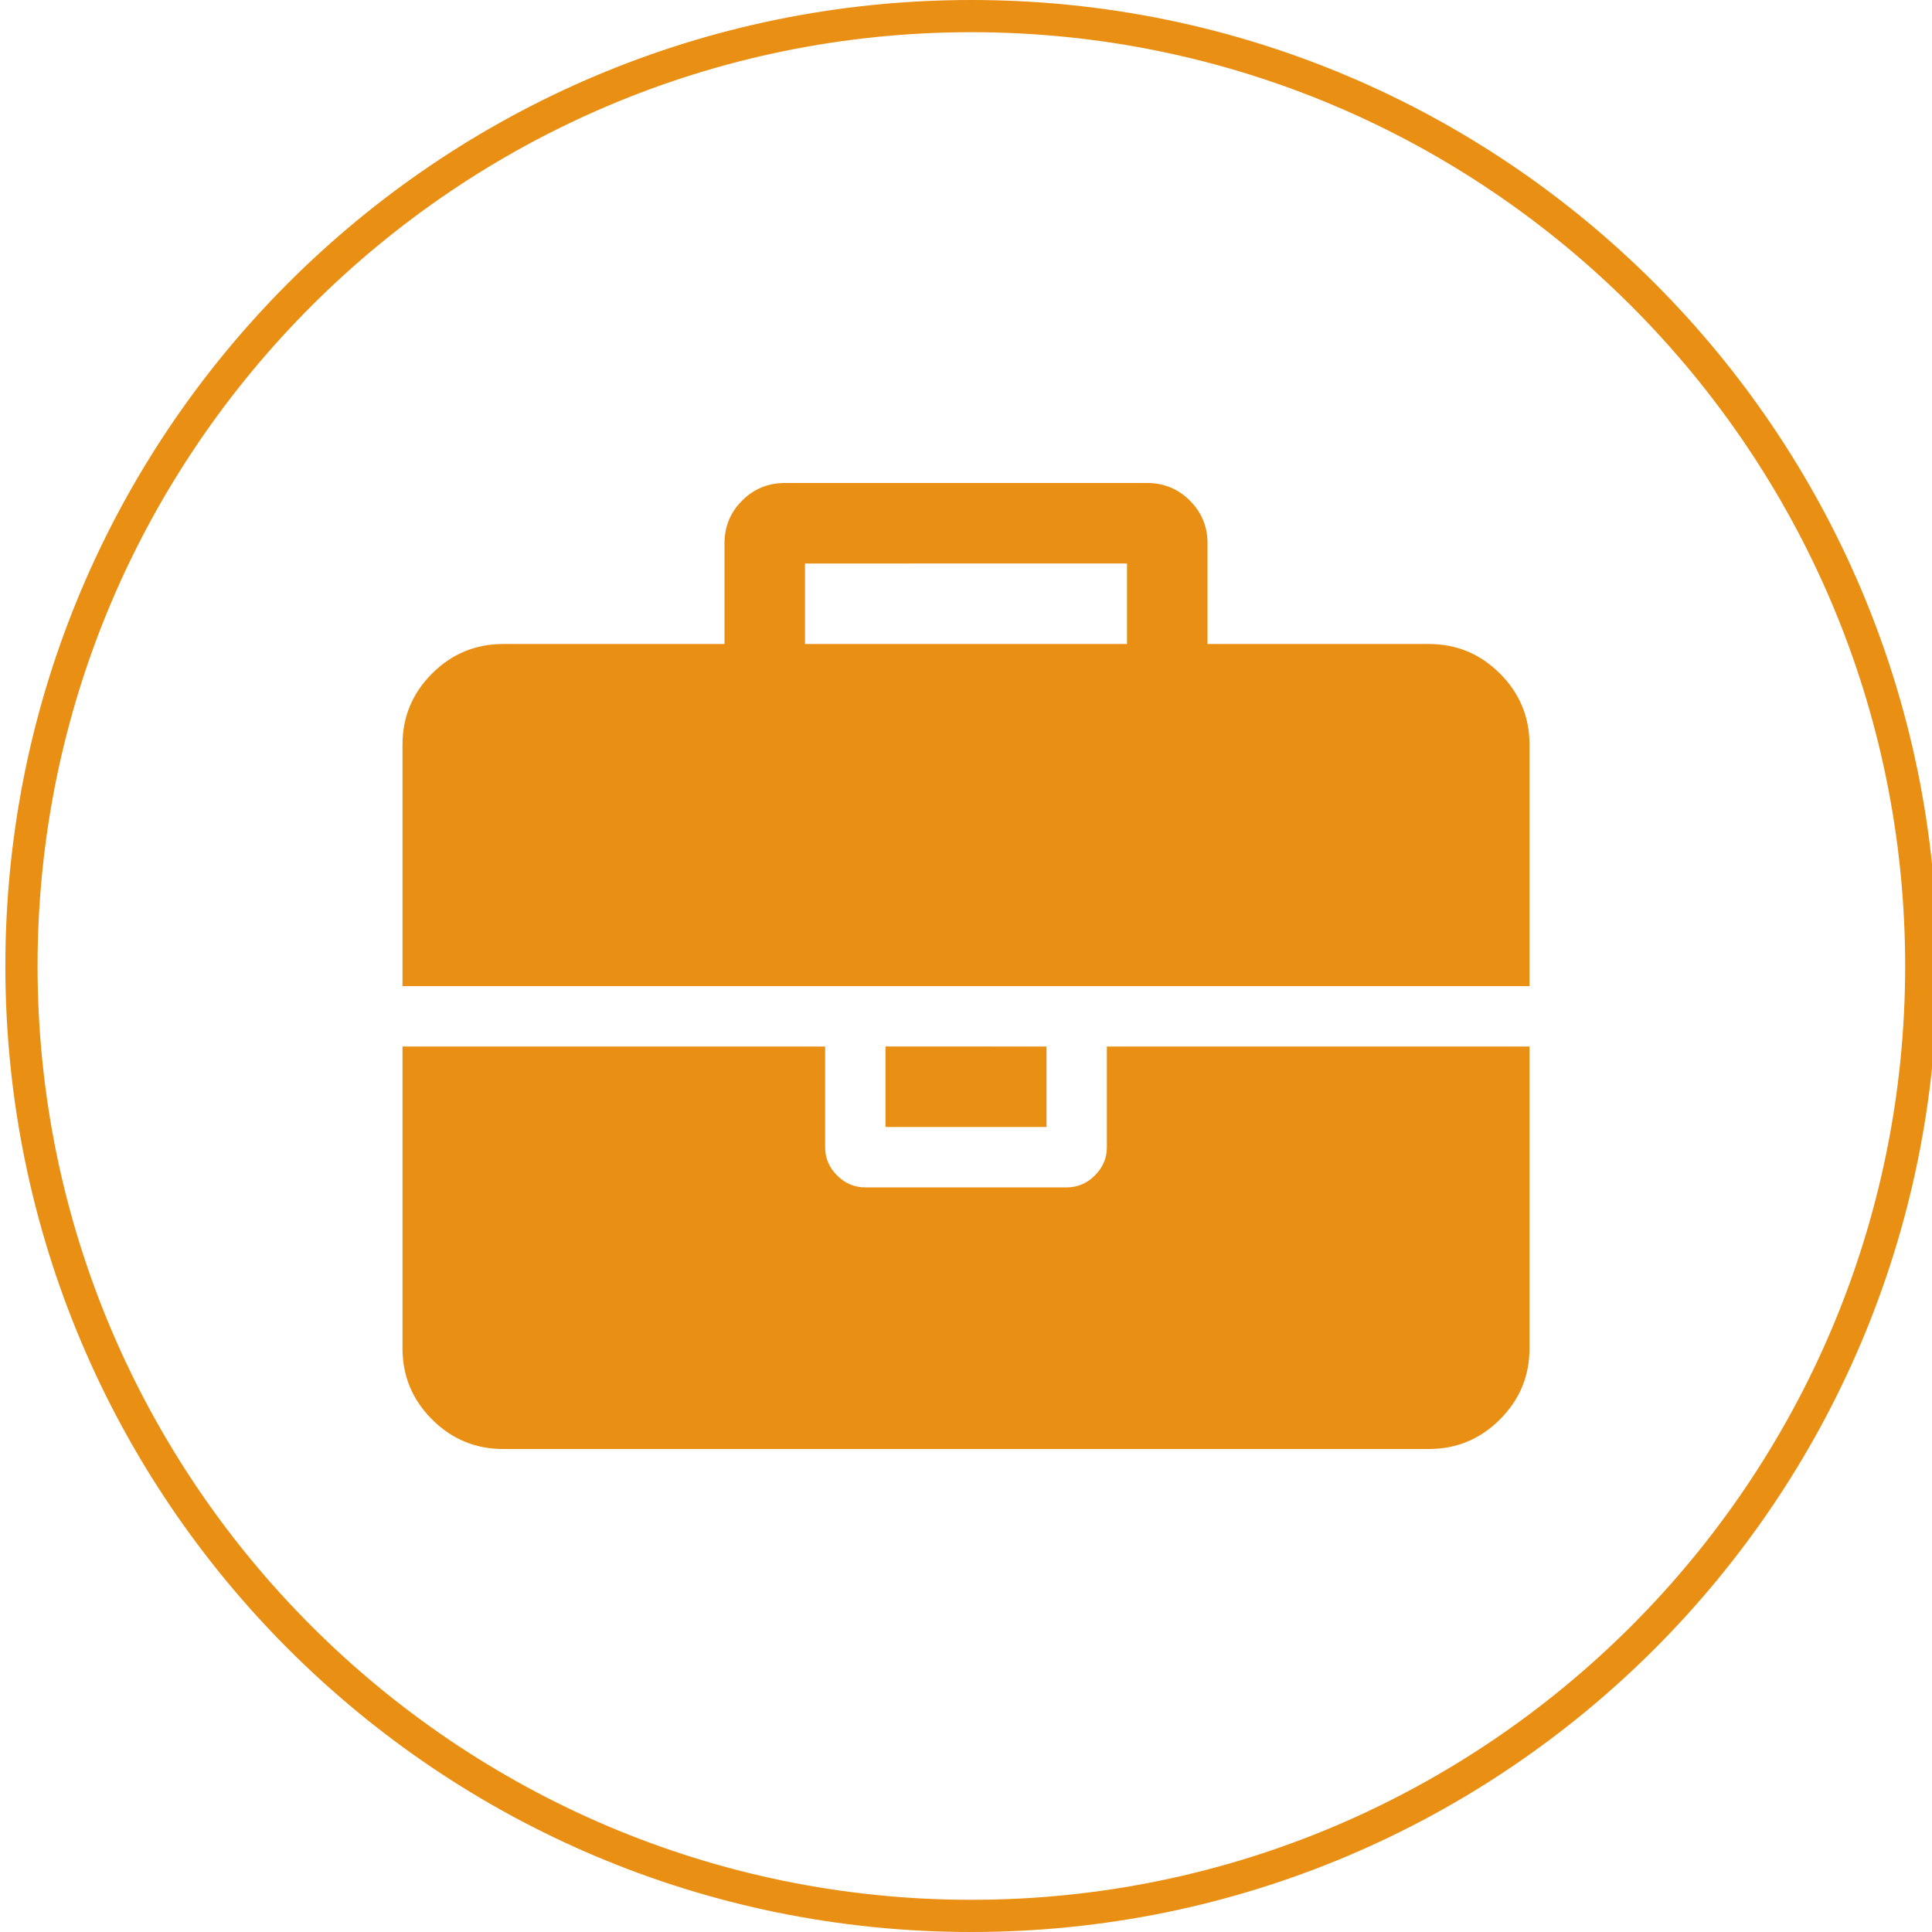 <?xml version="1.0" encoding="utf-8"?>
<!-- Generator: Adobe Illustrator 17.0.0, SVG Export Plug-In . SVG Version: 6.00 Build 0)  -->
<!DOCTYPE svg PUBLIC "-//W3C//DTD SVG 1.1//EN" "http://www.w3.org/Graphics/SVG/1.1/DTD/svg11.dtd">
<svg version="1.1" id="Vrstva_1" xmlns="http://www.w3.org/2000/svg" xmlns:xlink="http://www.w3.org/1999/xlink" x="0px" y="0px"
	 width="120px" height="120px" viewBox="0 0 120 120" enable-background="new 0 0 120 120" xml:space="preserve">
<g>
	<defs>
		<rect id="SVGID_3_" x="-449.394" y="-1176.133" width="1280" height="3000"/>
	</defs>
	<clipPath id="SVGID_2_">
		<use xlink:href="#SVGID_3_"  overflow="visible"/>
	</clipPath>
</g>
<g>
	<path fill="#E98F14" d="M60.333,2c31.981,0,58,26.019,58,58s-26.019,58-58,58s-58-26.019-58-58
		S28.352,2,60.333,2 M60.333,0c-33.137,0-60,26.863-60,60s26.863,60,60,60s60-26.863,60-60
		S93.47,0,60.333,0L60.333,0z"/>
</g>
<g>
	<defs>
		<path id="SVGID_5_" d="M84.608-443.183H70.673v-4.739c0-1.519-1.243-2.762-2.762-2.762H52.088
			c-1.519,0-2.762,1.243-2.762,2.762v4.739H35.392c-5.025,0-9.136,4.111-9.136,9.135v31.595
			c0,5.025,4.111,9.136,9.136,9.136h49.216c5.024,0,9.136-4.111,9.136-9.136v-31.595
			C93.744-439.071,89.632-443.183,84.608-443.183z M53.009-443.183h13.983v-3.818h-13.983V-443.183z
			 M70.749-414.174h-7.527v7.526c0,1.78-1.443,3.222-3.222,3.222c-1.779,0-3.222-1.442-3.222-3.222
			v-7.526h-7.526c-1.779,0-3.222-1.443-3.222-3.222c0-1.78,1.443-3.223,3.222-3.223h7.526v-7.526
			c0-1.779,1.444-3.222,3.222-3.222c1.78,0,3.222,1.443,3.222,3.222v7.526h7.527
			c1.78,0,3.222,1.443,3.222,3.223C73.971-415.618,72.528-414.174,70.749-414.174z"/>
	</defs>
	<use xlink:href="#SVGID_5_"  overflow="visible" fill-rule="evenodd" clip-rule="evenodd" fill="#E98F14"/>
	<clipPath id="SVGID_4_">
		<use xlink:href="#SVGID_5_"  overflow="visible"/>
	</clipPath>
	<g clip-path="url(#SVGID_4_)">
		<defs>
			<rect id="SVGID_7_" x="-486.743" y="-1175.683" width="1280" height="3000"/>
		</defs>
		<use xlink:href="#SVGID_7_"  overflow="visible" fill="#E98F14"/>
		<clipPath id="SVGID_6_">
			<use xlink:href="#SVGID_7_"  overflow="visible"/>
		</clipPath>
	</g>
</g>
<g>
	<defs>
		<rect id="SVGID_9_" x="-517.184" y="-1177.756" width="1280" height="3000"/>
	</defs>
	<clipPath id="SVGID_8_">
		<use xlink:href="#SVGID_9_"  overflow="visible"/>
	</clipPath>
</g>
<g>
	<g>
		<defs>
			<path id="SVGID_11_" d="M237.091-424.051l-22.661-22.423c-2.661-2.634-7.018-2.634-9.68,0l-6.84,6.768
				c-0.293-1.579-1.681-2.786-3.341-2.786h-0.198c-1.872,0-3.404,1.532-3.404,3.405v6.251l-8.878,8.785
				c-2.661,2.633-1.776,4.788,1.968,4.788h2.077v19.154c0,3.745,3.064,6.809,6.809,6.809h5.253
				c3.38,0,3.38-3.304,3.38-3.304v-13.036c0-1.873,1.532-3.405,3.404-3.405h9.872
				c1.872,0,3.404,1.532,3.404,3.405v13.036c0,0,0.026,3.304,3.458,3.304h4.59
				c3.745,0,6.809-3.064,6.809-6.809v-19.154h2.008C238.867-419.262,239.752-421.417,237.091-424.051"/>
		</defs>
		<use xlink:href="#SVGID_11_"  overflow="visible" fill-rule="evenodd" clip-rule="evenodd" fill="#E98F14"/>
		<clipPath id="SVGID_10_">
			<use xlink:href="#SVGID_11_"  overflow="visible"/>
		</clipPath>
		<g clip-path="url(#SVGID_10_)">
			<defs>
				<rect id="SVGID_13_" x="-520.447" y="-1177.7" width="1280" height="3000"/>
			</defs>
			<use xlink:href="#SVGID_13_"  overflow="visible" fill="#E98F14"/>
			<clipPath id="SVGID_12_">
				<use xlink:href="#SVGID_13_"  overflow="visible"/>
			</clipPath>
		</g>
	</g>
	<g>
		<defs>
			<path id="SVGID_15_" d="M241.736-454.605c0-1.468-1.768-2.095-3.95-2.095
				c-2.181,0-3.95,0.534-3.95,2.001s0.928,3.311,3.95,3.311
				C240.808-451.388,241.736-453.138,241.736-454.605"/>
		</defs>
		<use xlink:href="#SVGID_15_"  overflow="visible" fill-rule="evenodd" clip-rule="evenodd" fill="#E98F14"/>
		<clipPath id="SVGID_14_">
			<use xlink:href="#SVGID_15_"  overflow="visible"/>
		</clipPath>
		<g clip-path="url(#SVGID_14_)">
			<defs>
				<rect id="SVGID_17_" x="-520.447" y="-1177.7" width="1280" height="3000"/>
			</defs>
			<use xlink:href="#SVGID_17_"  overflow="visible" fill="#E98F14"/>
			<clipPath id="SVGID_16_">
				<use xlink:href="#SVGID_17_"  overflow="visible"/>
			</clipPath>
		</g>
	</g>
</g>
<g>
	<defs>
		<rect id="SVGID_19_" x="-551.209" y="-1176.667" width="1280" height="3000"/>
	</defs>
	<clipPath id="SVGID_18_">
		<use xlink:href="#SVGID_19_"  overflow="visible"/>
	</clipPath>
</g>
<g>
	<defs>
		<rect id="SVGID_21_" x="-551.209" y="-1176.667" width="1280" height="3000"/>
	</defs>
	<clipPath id="SVGID_20_">
		<use xlink:href="#SVGID_21_"  overflow="visible"/>
	</clipPath>
</g>
<g>
	<defs>
		<rect id="SVGID_23_" x="-452.008" y="-1207.519" width="1280" height="3000"/>
	</defs>
	<clipPath id="SVGID_22_">
		<use xlink:href="#SVGID_23_"  overflow="visible"/>
	</clipPath>
</g>
<g>
	<defs>
		<rect id="SVGID_25_" x="-452.008" y="-1207.519" width="1280" height="3000"/>
	</defs>
	<clipPath id="SVGID_24_">
		<use xlink:href="#SVGID_25_"  overflow="visible"/>
	</clipPath>
</g>
<g>
	<defs>
		<rect id="SVGID_27_" x="-452.008" y="-1207.519" width="1280" height="3000"/>
	</defs>
	<clipPath id="SVGID_26_">
		<use xlink:href="#SVGID_27_"  overflow="visible"/>
	</clipPath>
</g>
<g>
	<g>
		<defs>
			<rect id="SVGID_29_" x="-451.008" y="-1209.519" width="1280" height="3000"/>
		</defs>
		<clipPath id="SVGID_28_">
			<use xlink:href="#SVGID_29_"  overflow="visible"/>
		</clipPath>
	</g>
	<g>
		<defs>
			<rect id="SVGID_41_" x="-451.008" y="-1209.519" width="1280" height="3000"/>
		</defs>
		<clipPath id="SVGID_30_">
			<use xlink:href="#SVGID_41_"  overflow="visible"/>
		</clipPath>
	</g>
</g>
<g>
	<path fill="#E98F14" d="M95,46.25V61.25H25V46.25c0-1.718,0.611-3.19,1.836-4.414
		c1.224-1.224,2.696-1.835,4.414-1.835h13.75v-6.251c0-1.041,0.364-1.927,1.094-2.656
		C46.822,30.365,47.708,30,48.75,30h22.5c1.042,0,1.927,0.365,2.657,1.094
		c0.728,0.729,1.094,1.615,1.094,2.656v6.251h13.75c1.719,0,3.19,0.612,4.414,1.835
		C94.388,43.06,95,44.532,95,46.25z M95,65v18.75c0,1.718-0.612,3.19-1.836,4.413
		C91.94,89.388,90.469,90,88.75,90H31.25c-1.719,0-3.191-0.612-4.414-1.836
		c-1.224-1.224-1.836-2.695-1.836-4.413V65h26.25v6.25c0,0.678,0.247,1.264,0.742,1.758
		c0.494,0.496,1.081,0.743,1.758,0.743h12.5c0.677,0,1.263-0.247,1.758-0.743
		c0.494-0.494,0.742-1.08,0.742-1.758v-6.25H95z M50,40h20v-5H50V40z
		 M65,65v5H55v-5H65z"/>
</g>
</svg>
